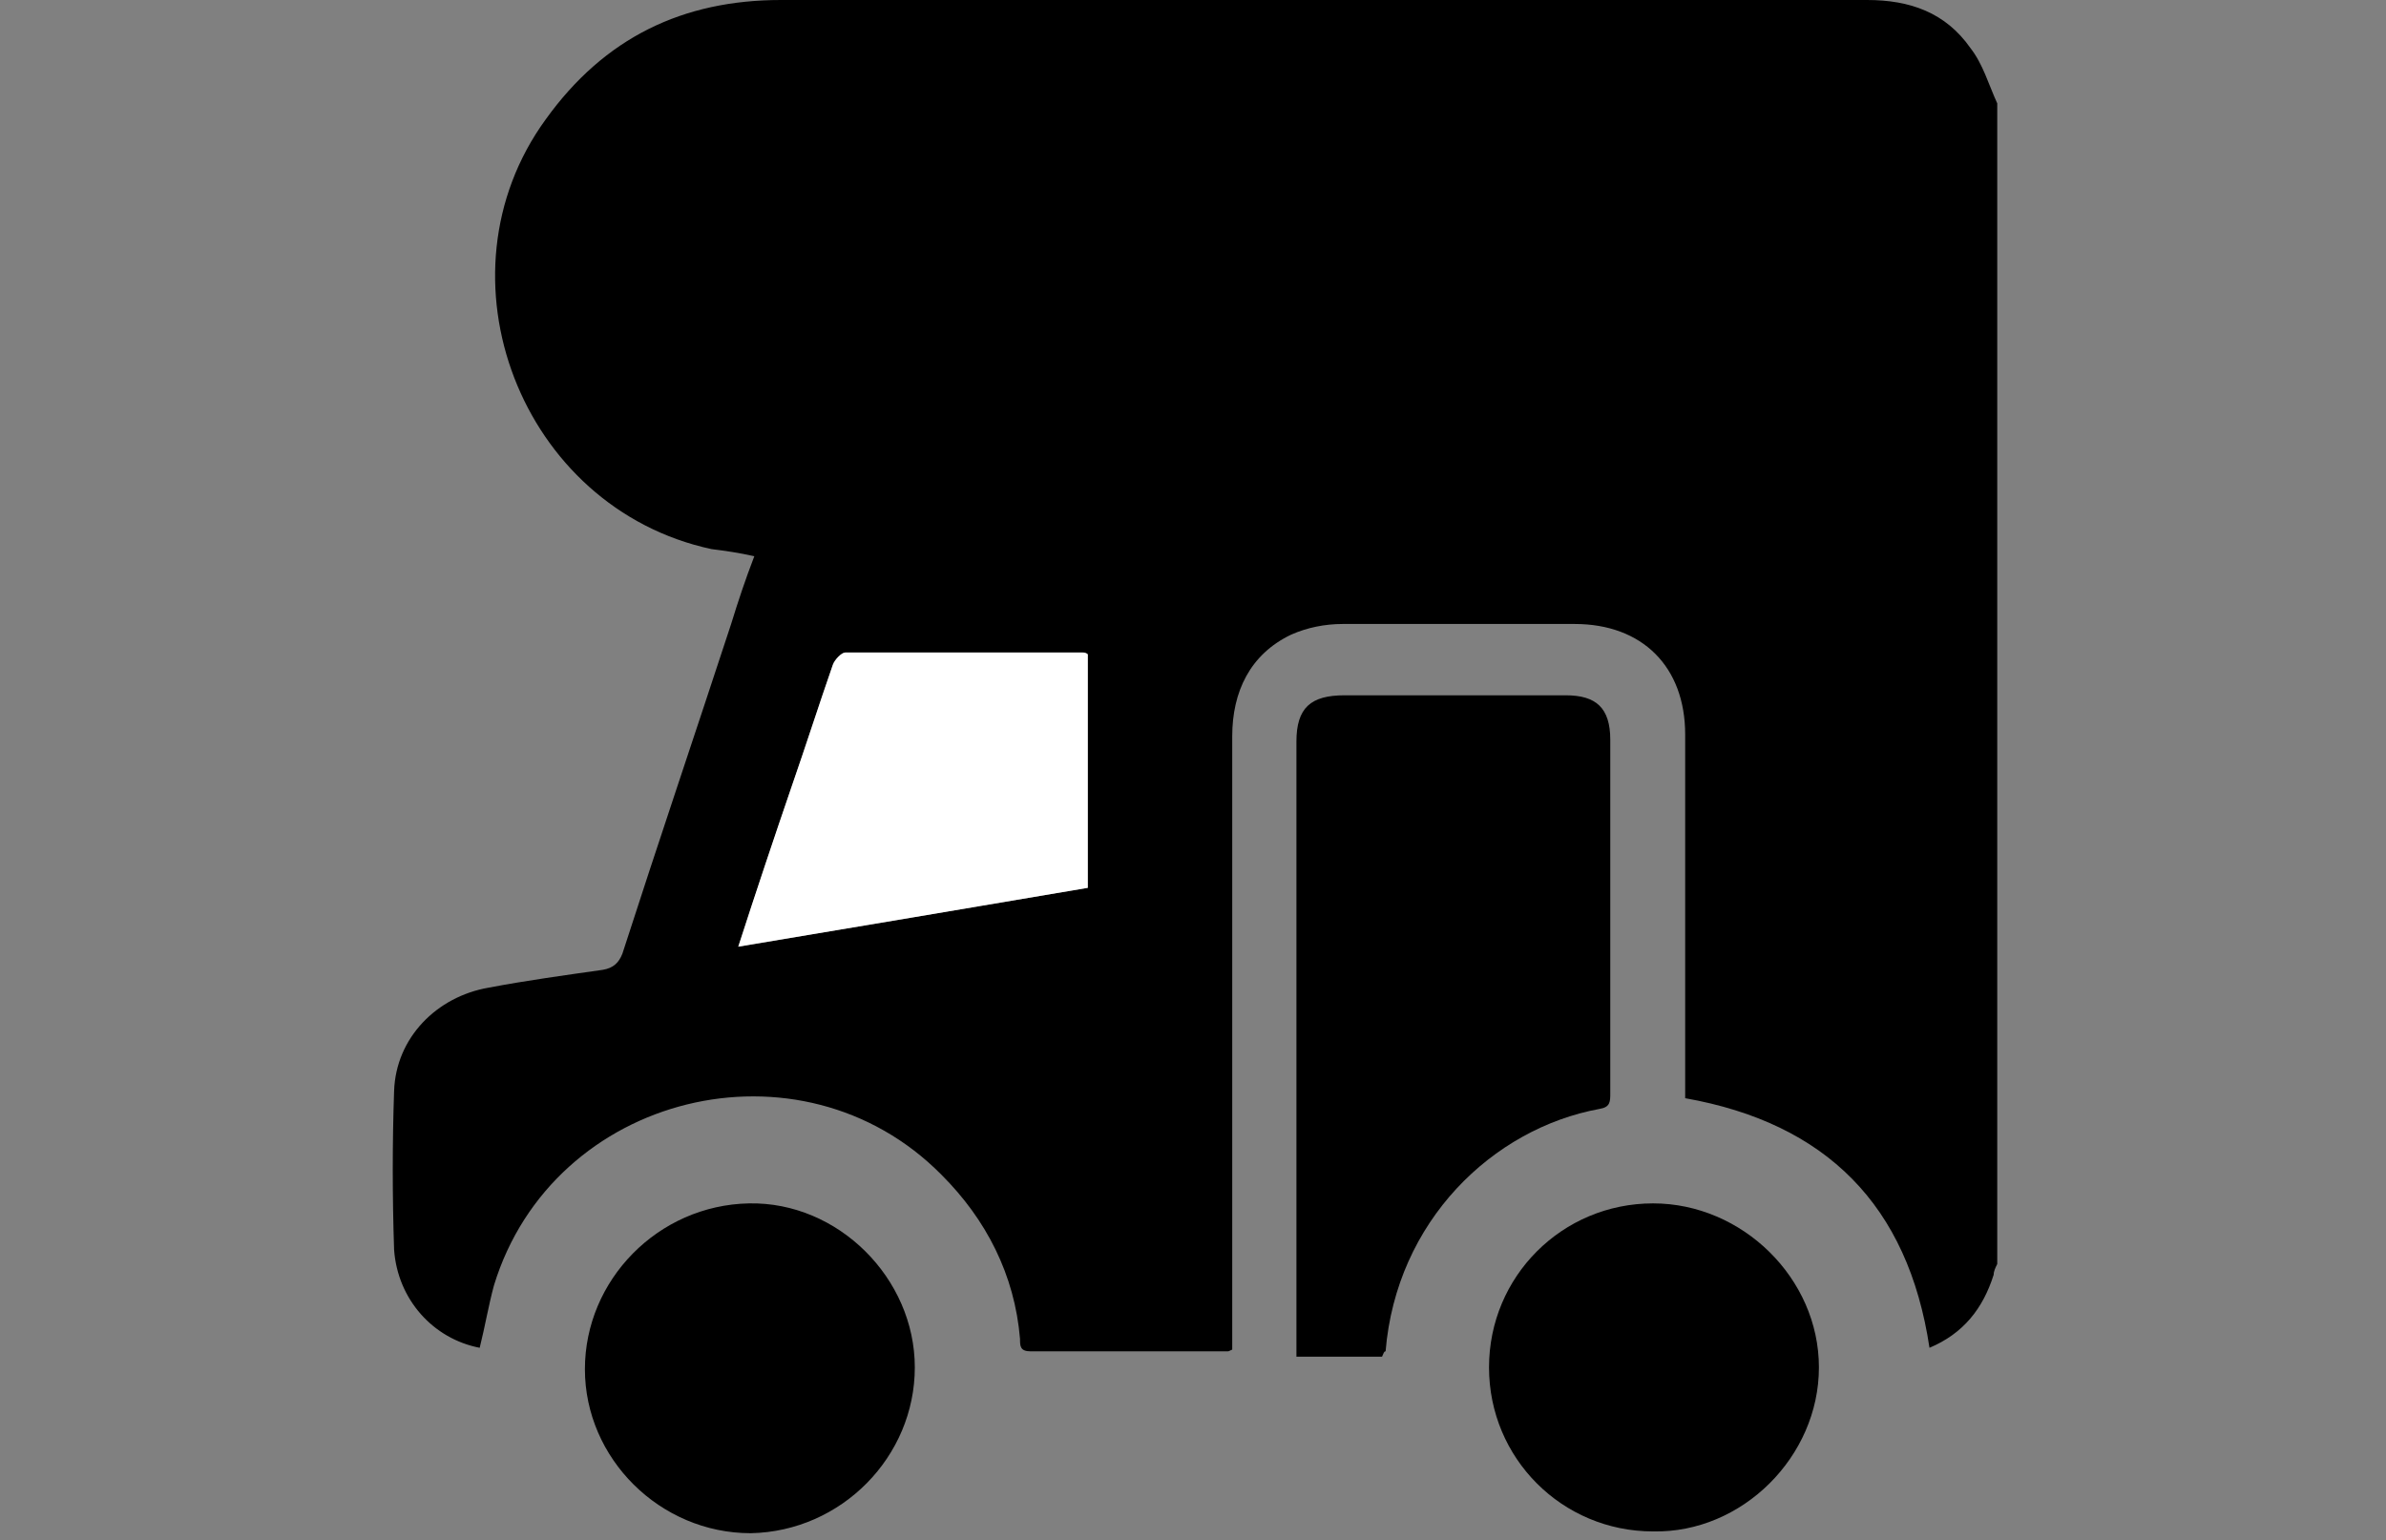<?xml version="1.0" encoding="utf-8"?>
<!-- Generator: Adobe Illustrator 26.0.2, SVG Export Plug-In . SVG Version: 6.00 Build 0)  -->
<svg version="1.1" xmlns="http://www.w3.org/2000/svg" xmlns:xlink="http://www.w3.org/1999/xlink" x="0px" y="0px" width="133.8px"
	 height="86.4px" viewBox="0 0 133.8 86.4" style="enable-background:new 0 0 133.8 86.4;" xml:space="preserve">
<rect x="0" y="0" width="133.8" height="86.4" fill="#808080" stroke="none"/>
<style type="text/css">
	.st0{display:none;}
	.st1{display:inline;}
	.st2{fill:#FFFFFF;}
</style>
<g id="Ebene_1" class="st0">
	<g class="st1">
		<path d="M129.7,74c-0.6,0.3-1.1,0.8-1.7,1c-7.7,2.4-15.3,4.9-23,7.3c-2.2,0.7-2.5,0.5-3.7-1.4C86.8,55.5,72.3,30.3,57.7,5
			c-1.2-2.2-1.1-2.3,1.3-2.3c7.8,0,15.6,0,23.3,0c1.8,0,3.1,0.7,4.1,2.2c14.2,22.4,28.4,44.7,42.6,67c0.2,0.4,0.5,0.8,0.7,1.1
			C129.7,73.4,129.7,73.7,129.7,74z"/>
		<path d="M46.5,36.3c-1.8,3.8-3.6,7.7-5.4,11.5C35.9,58.9,30.7,70,25.5,81.1c-0.3,0.6-0.6,1.2-1,1.7c-0.6,1-1.5,1.5-2.8,1.4
			c-4.6-0.1-9.3,0-14,0c-1.7,0-2.3-1-1.5-2.5c1.3-2.5,2.7-4.9,4-7.4c1.6-3,3.3-6.1,4.9-9.1c0.8-1.4,0.8-2.7,0-4.2
			C12.6,55.6,8.9,51,4.7,46.7c-2.1-2.2-2-2.6,0.7-4C15.7,37.2,26,31.8,36.2,26.3c1.2-0.7,2.3-1.9,3-3.1c3.4-5.8,6.7-11.6,10-17.4
			c0.3-0.6,0.9-1,1.3-1.5c0.4,0.5,0.9,0.9,1.3,1.4C66,30.8,80.2,56,94.4,81.2c0.2,0.4,0.4,0.7,0.5,1.1c0.3,1.2-0.2,1.9-1.5,1.9
			c-14.1,0-28.1,0-42.2,0c-3.3,0-4.5-1.3-4.5-4.6c0-14.2,0-28.3,0-42.5c0-0.2,0-0.5,0-0.7C46.7,36.3,46.6,36.3,46.5,36.3z M46,27.4
			c-0.6,0.2-0.9,0.3-1.1,0.4C34.3,33.6,23.8,39.3,13.2,45c-1.2,0.7-1.2,0.8-0.3,1.9c1.8,2.1,3.6,4.2,5.1,6.5c2.9,4.4,4.6,9.4,6,14.5
			c0.1,0.4,0.3,0.9,0.4,1.3c0.1,0,0.2,0,0.3,0C31.8,55.3,38.8,41.6,46,27.4z"/>
	</g>
</g>
<g id="Ebene_2" class="st0">
	<g class="st1">
		<path d="M4.1,10.1c0.5-2.3,1.4-4.5,3.2-6.2c2.1-2,4.7-2.8,7.5-2.8c20,0,40.1-0.1,60.1,0c12.6,0.1,22.3,5.8,28.8,16.6
			c3.1,5.1,4.3,10.7,4.4,16.6c0,9.5,0,19,0,28.6c0,6.3-4.4,10.6-10.6,10.7c-2.3,0-4.6,0-7,0c0-0.6,0-1,0-1.5c0-11.7,0-23.4,0-35.1
			c0-8-4.7-14.9-12.2-17.3C66.6,16,55.9,22.4,53.5,32.9c-0.3,1.5-0.4,3.1-0.4,4.6c0,11.5,0,23,0,34.5c0,0.5,0,1,0,1.7
			c-1.6,0-3.1-0.1-4.6,0c-2.3,0.2-4.2,0.1-4.5-2.8c-3.7-7.9-12.3-11-20.1-7.1c-3.5,1.7-5.8,4.6-7.1,8.2c-0.2,0.5-0.4,1.1-0.5,1.6
			C10,74.4,5,70.5,4.2,65c0-0.1-0.1-0.1-0.1-0.2C4.1,46.6,4.1,28.4,4.1,10.1z M32.5,32.5c2.4,0,4.8,0,7.2,0c2.5,0,3.6-1.1,3.6-3.6
			c0-4.8,0-9.6,0-14.3c0-2.5-1.1-3.6-3.6-3.6c-4.8,0-9.6,0-14.5,0c-2.4,0-3.5,1.2-3.5,3.5c0,4.9,0,9.7,0,14.6c0,2.3,1.1,3.5,3.4,3.5
			C27.6,32.5,30,32.5,32.5,32.5z"/>
		<path d="M84.4,73.6c-8.4,0-16.8,0-25.4,0c0-0.5,0-0.9,0-1.4c0-11.6,0-23.1,0-34.7c0-5.5,2.3-9.7,7.4-11.8
			c5.1-2.2,10.1-1.5,14.4,2.4c2.4,2.2,3.7,5,3.7,8.3c0.1,12.3,0,24.6,0,36.9C84.5,73.3,84.4,73.4,84.4,73.6z"/>
		<path d="M30.6,68c4.7,0,8.6,3.9,8.7,8.6c0,4.7-3.9,8.6-8.6,8.7c-4.7,0.1-8.7-3.9-8.7-8.7C21.9,71.8,25.8,68,30.6,68z"/>
		<path d="M111.2,72.8c0.8-1.9,1.7-3.8,2.6-5.8c2.5,0,5.2,0,7.9,0c1.7,0,3.3,0,5,0c1.7,0.1,3,1.4,3,2.9c0,1.6-1.2,2.9-3,2.9
			c-5.1,0-10.2,0-15.3,0C111.2,72.9,111.2,72.8,111.2,72.8z"/>
		<path class="st2" d="M32.5,32.5c-2.5,0-4.9,0-7.4,0c-2.3,0-3.4-1.1-3.4-3.5c0-4.9,0-9.7,0-14.6c0-2.4,1.2-3.5,3.5-3.5
			c4.8,0,9.6,0,14.5,0c2.4,0,3.6,1.2,3.6,3.6c0,4.8,0,9.6,0,14.3c0,2.5-1.1,3.6-3.6,3.6C37.3,32.5,34.9,32.5,32.5,32.5z M27.7,16.9
			c0,3.3,0,6.4,0,9.6c3.3,0,6.4,0,9.7,0c0-3.2,0-6.4,0-9.6C34.1,16.9,30.9,16.9,27.7,16.9z"/>
		<path d="M27.7,16.9c3.3,0,6.4,0,9.7,0c0,3.2,0,6.4,0,9.6c-3.2,0-6.4,0-9.7,0C27.7,23.3,27.7,20.1,27.7,16.9z"/>
	</g>
</g>
<g id="Ebene_3">
	<g>
		<path d="M112,5.8c0,21.7,0,43.4,0,65.1c-0.1,0.2-0.2,0.4-0.2,0.6c-0.6,1.9-1.7,3.3-3.6,4.1c-1.2-8-5.8-12.6-13.7-14
			c0-0.4,0-0.7,0-1.1c0-6.4,0-12.9,0-19.3c0-3.8-2.4-6.2-6.2-6.2c-4.3,0-8.7,0-13,0c-1,0-2,0.2-2.9,0.6c-2.3,1.1-3.3,3.2-3.3,5.7
			c0,11.1,0,22.3,0,33.4c0,0.3,0,0.7,0,1c-0.2,0.1-0.2,0.1-0.3,0.1c-3.7,0-7.3,0-11,0c-0.6,0-0.6-0.3-0.6-0.7
			c-0.3-3.6-1.9-6.7-4.4-9.2c-7.9-8-21.8-4.6-25.1,6.2c-0.3,1.1-0.5,2.3-0.8,3.5c-2.6-0.5-4.6-2.7-4.8-5.5c-0.1-3-0.1-6,0-8.9
			c0.1-3,2.4-5.3,5.3-5.8c2.1-0.4,4.3-0.7,6.4-1c0.6-0.1,0.9-0.4,1.1-0.9c2-6.2,4.1-12.4,6.1-18.5c0.4-1.3,0.8-2.5,1.3-3.8
			c-0.9-0.2-1.6-0.3-2.4-0.4c-10.7-2.3-15.7-15.3-9.3-24.1C33.9,2.1,38.3,0,43.8,0c6.9,0,13.8,0,20.6,0c13.4,0,26.9,0,40.3,0
			c2.4,0,4.4,0.7,5.8,2.7C111.2,3.6,111.5,4.7,112,5.8z M61,49.8c0-4.4,0-8.7,0-13.1c-0.1,0-0.2-0.1-0.3-0.1c-4.4,0-8.9,0-13.3,0
			c-0.2,0-0.6,0.4-0.7,0.7c-0.8,2.3-1.5,4.5-2.3,6.8c-1,3-2,5.9-3,9C48,52,54.5,50.9,61,49.8z"/>
		<path class="st2" d="M61,49.8c-6.5,1.1-13,2.2-19.6,3.3c1-3.1,2-6.1,3-9c0.8-2.3,1.5-4.5,2.3-6.8c0.1-0.3,0.5-0.7,0.7-0.7
			c4.4,0,8.9,0,13.3,0c0.1,0,0.2,0,0.3,0.1C61,41,61,45.4,61,49.8z"/>
		<path d="M77.5,76.1c-1.6,0-3.2,0-4.8,0c0-0.3,0-0.6,0-0.9c0-11.2,0-22.4,0-33.6c0-1.9,0.8-2.6,2.7-2.6c4.1,0,8.2,0,12.4,0
			c1.7,0,2.5,0.7,2.5,2.5c0,6.6,0,13.2,0,19.8c0,0.5,0,0.8-0.6,0.9c-6,1.1-11.4,6.3-12,13.6C77.6,75.8,77.6,75.9,77.5,76.1z"/>
		<path d="M83.5,76.7c0-5.1,4.1-9.2,9.2-9.2c5,0,9.3,4.2,9.3,9.2c0,5-4.3,9.3-9.3,9.2C87.6,85.9,83.5,81.8,83.5,76.7z"/>
		<path d="M32.8,76.8c0-5,4.1-9.2,9.2-9.3c5-0.1,9.3,4.2,9.3,9.2c0,5-4.1,9.2-9.2,9.3C37,86,32.8,81.8,32.8,76.8z"/>
	</g>
</g>
</svg>
